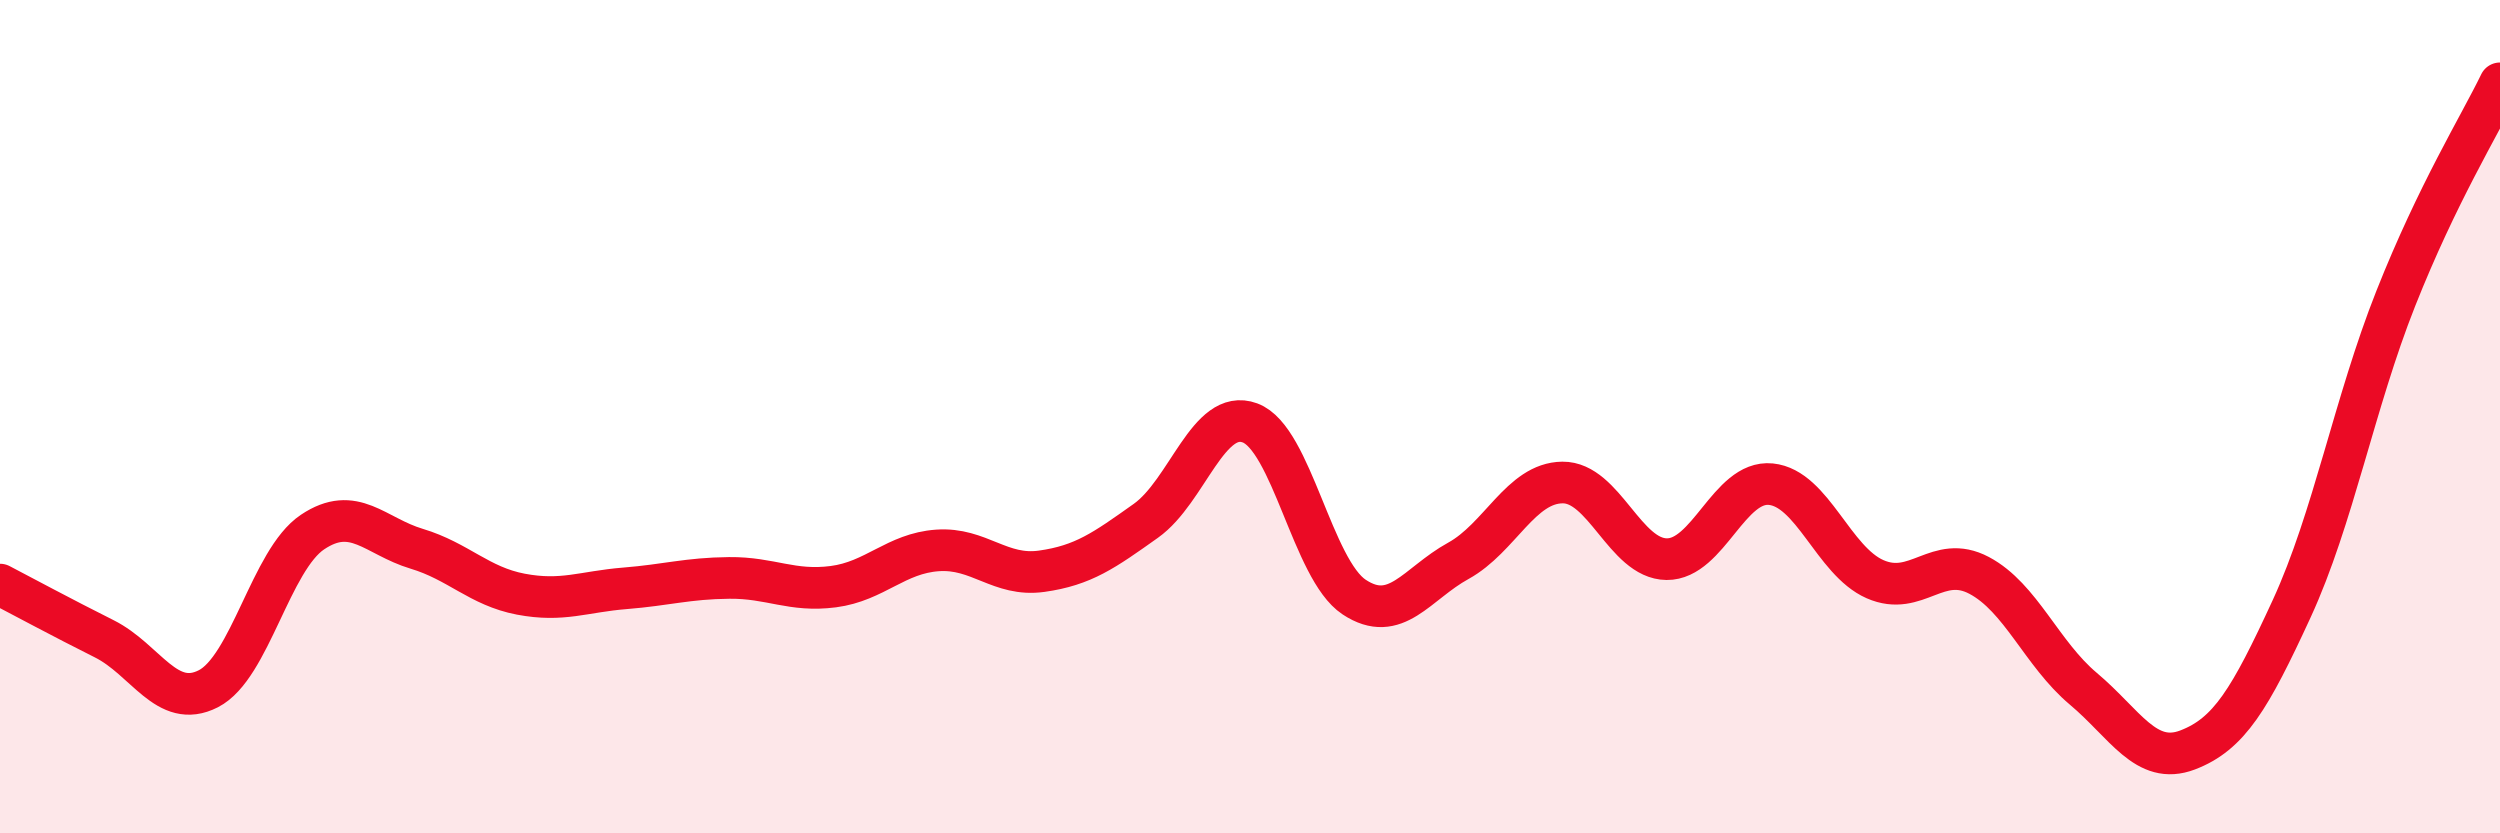 
    <svg width="60" height="20" viewBox="0 0 60 20" xmlns="http://www.w3.org/2000/svg">
      <path
        d="M 0,14.03 C 0.5,14.29 1.5,14.83 2.5,15.33 C 3.5,15.83 4,17.04 5,16.53 C 6,16.02 6.5,13.44 7.5,12.77 C 8.5,12.1 9,12.87 10,13.17 C 11,13.47 11.5,14.07 12.5,14.26 C 13.5,14.45 14,14.2 15,14.12 C 16,14.04 16.5,13.88 17.5,13.87 C 18.5,13.86 19,14.21 20,14.08 C 21,13.95 21.5,13.28 22.5,13.21 C 23.5,13.14 24,13.85 25,13.71 C 26,13.57 26.5,13.21 27.5,12.5 C 28.5,11.79 29,9.78 30,10.15 C 31,10.52 31.5,13.67 32.5,14.33 C 33.5,14.99 34,14.01 35,13.46 C 36,12.91 36.5,11.59 37.5,11.58 C 38.5,11.57 39,13.41 40,13.42 C 41,13.43 41.5,11.52 42.5,11.62 C 43.5,11.72 44,13.46 45,13.9 C 46,14.34 46.5,13.28 47.5,13.81 C 48.5,14.34 49,15.69 50,16.53 C 51,17.37 51.5,18.38 52.5,18 C 53.5,17.62 54,16.78 55,14.61 C 56,12.44 56.5,9.68 57.5,7.16 C 58.5,4.64 59.5,3.03 60,2L60 20L0 20Z"
        fill="#EB0A25"
        opacity="0.1"
        stroke-linecap="round"
        stroke-linejoin="round"
      />
      <path
        d="M 0,14.03 C 0.5,14.29 1.5,14.83 2.5,15.33 C 3.5,15.83 4,17.04 5,16.53 C 6,16.02 6.5,13.44 7.5,12.77 C 8.5,12.1 9,12.87 10,13.17 C 11,13.47 11.5,14.07 12.5,14.26 C 13.5,14.45 14,14.2 15,14.12 C 16,14.04 16.5,13.88 17.5,13.87 C 18.5,13.86 19,14.21 20,14.08 C 21,13.95 21.5,13.28 22.5,13.21 C 23.5,13.14 24,13.85 25,13.71 C 26,13.57 26.5,13.21 27.5,12.5 C 28.5,11.79 29,9.78 30,10.15 C 31,10.52 31.5,13.67 32.5,14.33 C 33.5,14.99 34,14.01 35,13.46 C 36,12.91 36.5,11.59 37.5,11.58 C 38.5,11.57 39,13.41 40,13.42 C 41,13.43 41.5,11.52 42.5,11.62 C 43.5,11.72 44,13.46 45,13.9 C 46,14.34 46.5,13.28 47.5,13.81 C 48.5,14.34 49,15.69 50,16.53 C 51,17.37 51.5,18.38 52.5,18 C 53.5,17.62 54,16.78 55,14.61 C 56,12.44 56.5,9.68 57.5,7.16 C 58.5,4.64 59.5,3.03 60,2"
        stroke="#EB0A25"
        stroke-width="1"
        fill="none"
        stroke-linecap="round"
        stroke-linejoin="round"
      />
    </svg>
  